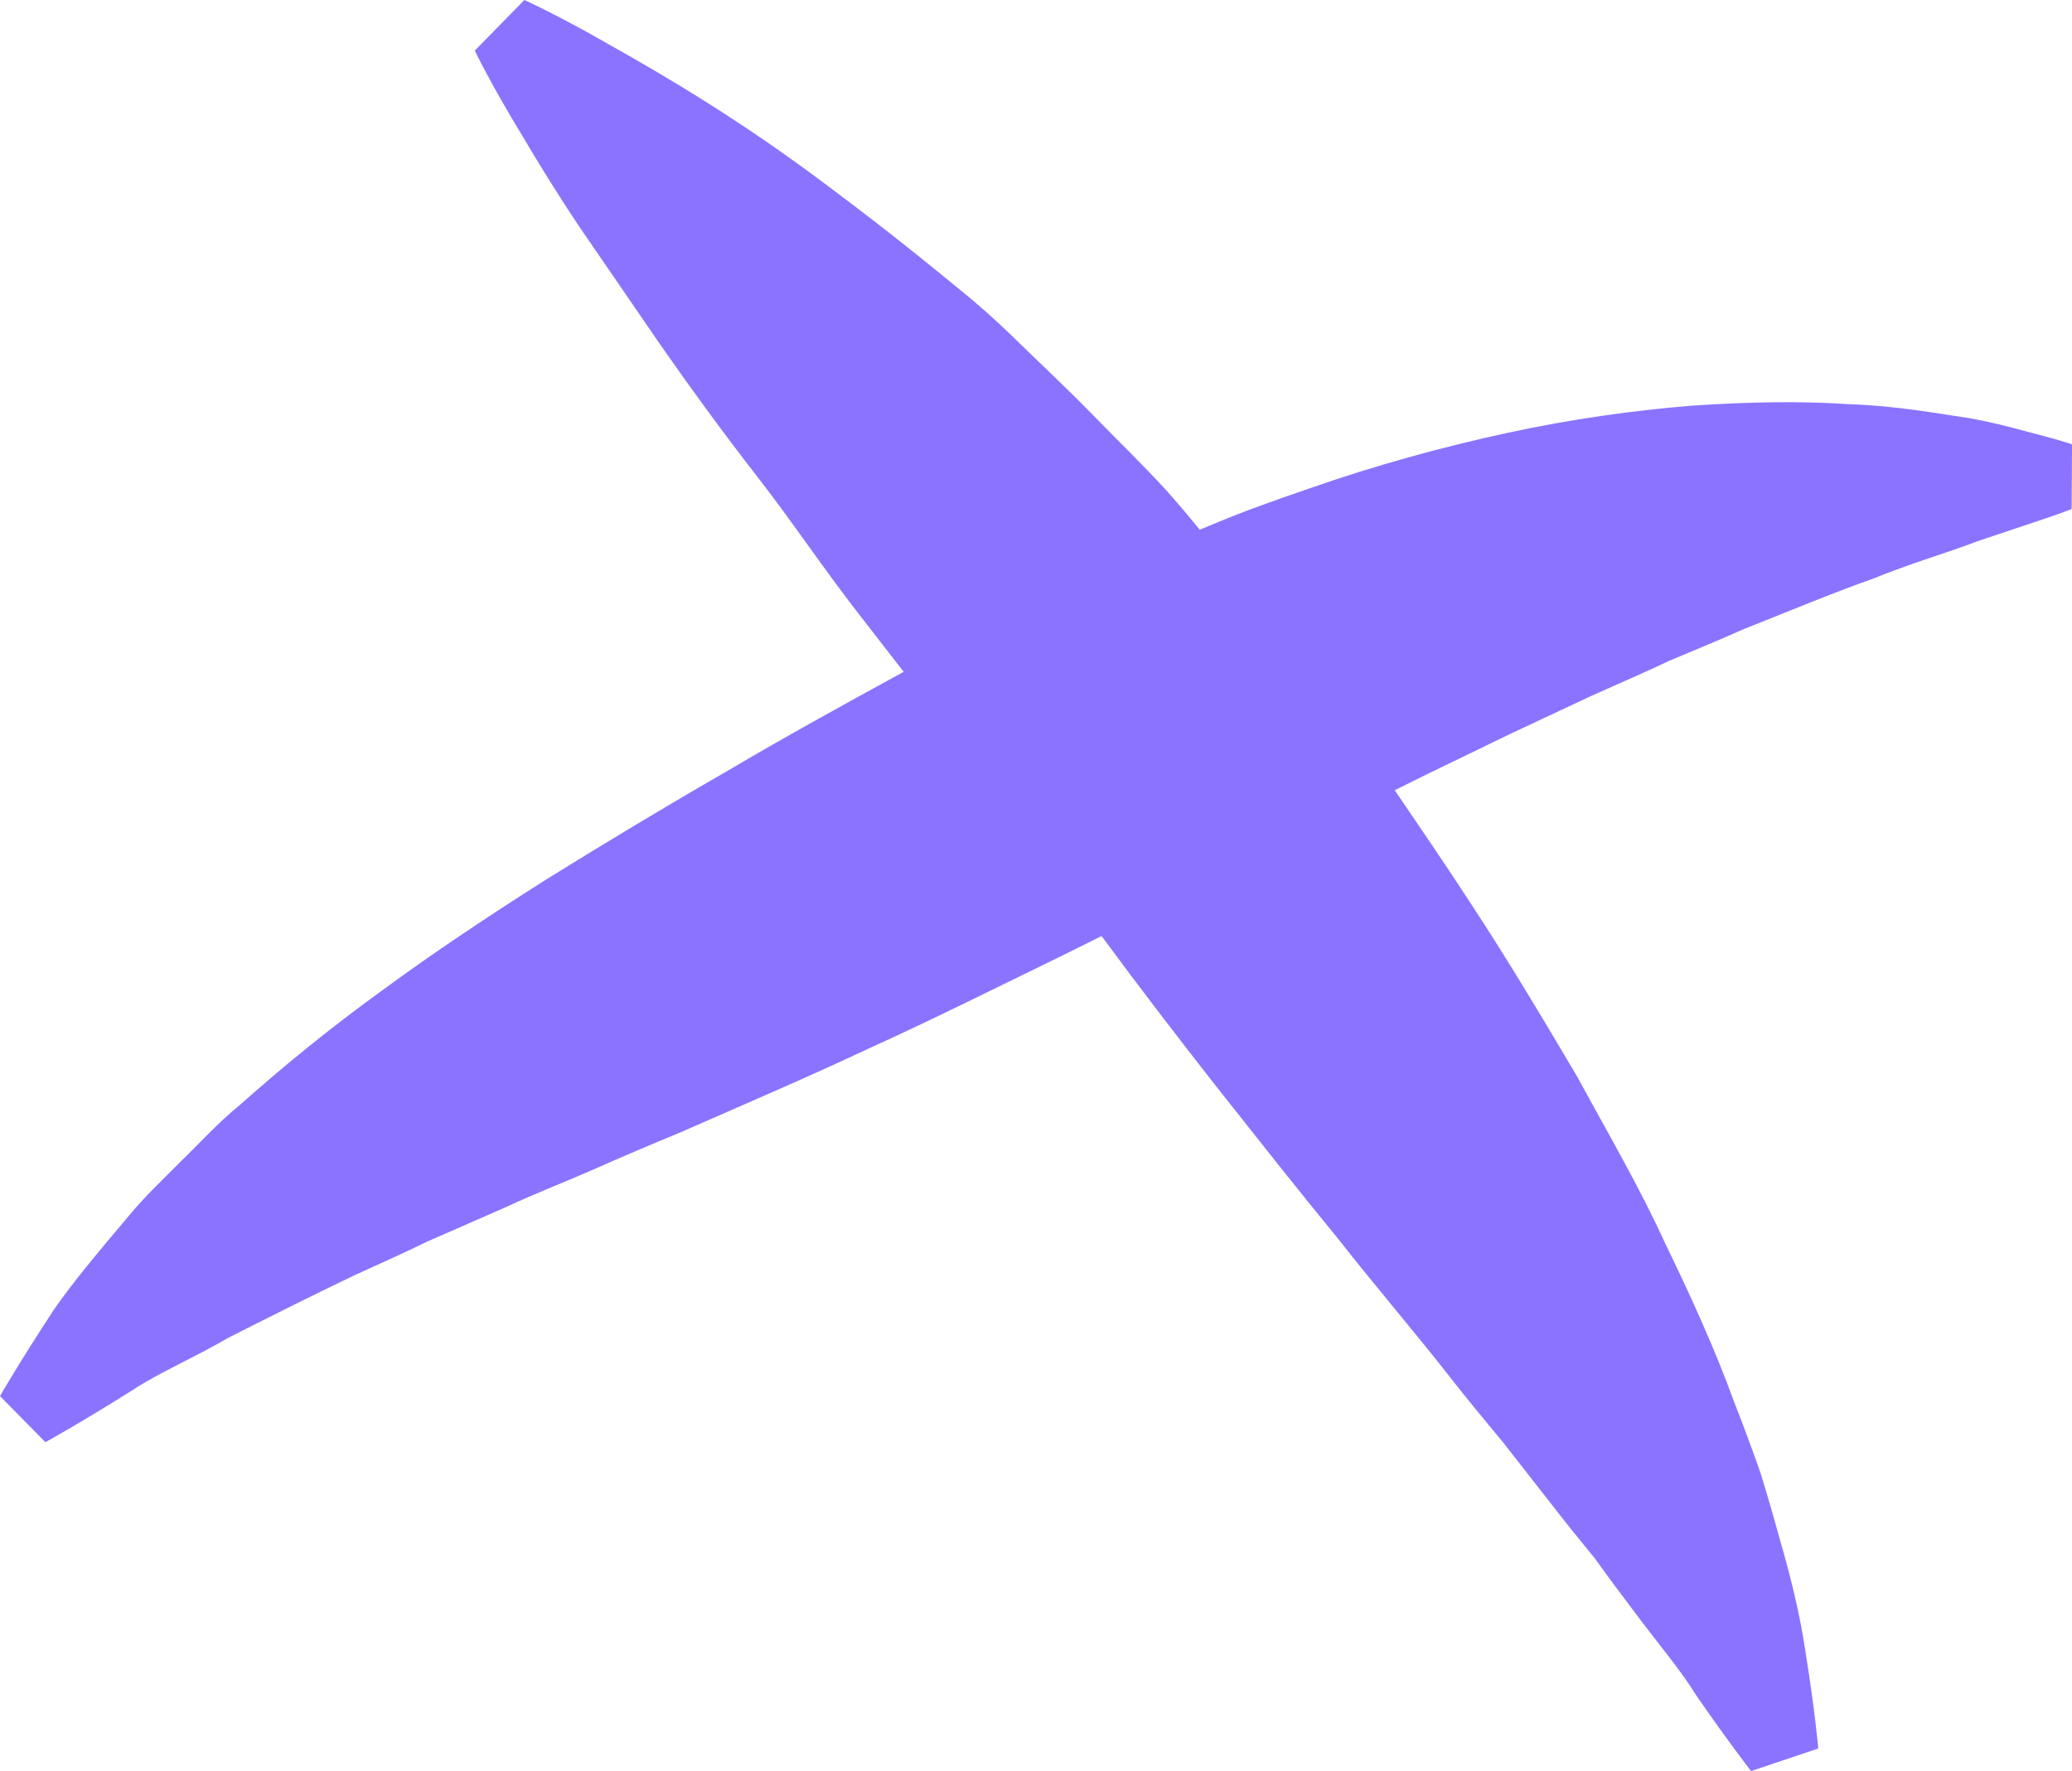 <?xml version="1.0" encoding="utf-8" standalone="no"?><!-- Generator: Adobe Illustrator 16.0.0, SVG Export Plug-In . SVG Version: 6.00 Build 0)  --><svg xmlns="http://www.w3.org/2000/svg" xmlns:xlink="http://www.w3.org/1999/xlink" enable-background="new 0 0 107.568 91.953" fill="#000000" height="91.953px" id="Layer_1" version="1.1" viewBox="0 0 107.568 91.953" width="107.568px" x="0px" xml:space="preserve" y="0px">
<g id="change1">
	<path d="M106.205,22.666c-0.898-0.225-2.234-0.637-3.953-0.955c-1.707-0.246-3.836-0.65-6.262-0.725   c-2.441-0.168-5.191-0.127-8.195,0.08c-2.988,0.244-6.213,0.688-9.553,1.412c-3.33,0.723-6.803,1.668-10.262,2.881   c-1.738,0.594-3.498,1.215-5.215,1.945c-0.158,0.066-0.318,0.133-0.479,0.201c-0.578-0.709-1.16-1.4-1.762-2.074   c-1.197-1.303-2.457-2.523-3.656-3.754c-1.197-1.234-2.431-2.395-3.617-3.545c-1.176-1.158-2.366-2.26-3.588-3.227   c-2.412-1.994-4.748-3.809-6.937-5.439c-4.374-3.273-8.212-5.529-11.025-7.109C28.94,0.768,27.224,0,27.222,0l-2.573,2.627   c-0.002,0,0.808,1.697,2.462,4.414c0.812,1.377,1.821,3.025,3.046,4.848c1.228,1.791,2.616,3.809,4.128,6.014   c1.506,2.16,3.17,4.451,4.992,6.797c1.834,2.346,3.538,4.928,5.51,7.439c0.706,0.9,1.408,1.824,2.128,2.742   c-3.145,1.715-6.216,3.41-9.222,5.186c-3.162,1.818-6.24,3.676-9.276,5.557c-2.988,1.893-5.912,3.834-8.594,5.811   c-2.7,1.949-5.172,3.977-7.376,5.938c-1.13,0.918-2.108,2.008-3.072,2.939c-0.958,0.971-1.858,1.807-2.662,2.785   c-1.598,1.887-2.998,3.562-3.932,4.926C0.958,70.807,0,72.485,0,72.485l2.356,2.393c0,0,1.695-0.926,4.516-2.699   c1.388-0.918,3.136-1.648,4.974-2.719c1.922-0.975,4.152-2.098,6.557-3.25c1.228-0.561,2.51-1.127,3.798-1.758   c1.332-0.586,2.71-1.188,4.126-1.807c1.38-0.652,2.899-1.23,4.394-1.887c1.486-0.66,3.034-1.32,4.637-1.98   c3.128-1.381,6.47-2.799,9.8-4.367c3.334-1.512,6.686-3.193,9.979-4.793c0.686-0.34,1.369-0.68,2.051-1.02   c1.963,2.664,3.975,5.285,5.979,7.84c2.164,2.734,4.213,5.336,6.291,7.867c1.984,2.529,4.059,4.936,5.855,7.242   c0.906,1.16,1.832,2.268,2.723,3.344c0.852,1.092,1.676,2.145,2.465,3.152c0.789,1.021,1.57,1.984,2.322,2.902   c0.674,0.941,1.336,1.832,1.971,2.668c1.254,1.688,2.484,3.123,3.258,4.398c1.723,2.492,2.855,3.941,2.855,3.941l3.488-1.172   c0,0-0.152-1.84-0.676-5.098c-0.242-1.645-0.68-3.57-1.316-5.746c-0.299-1.098-0.635-2.266-1.016-3.492   c-0.418-1.188-0.879-2.434-1.385-3.723c-0.955-2.631-2.184-5.348-3.561-8.18c-1.316-2.893-2.961-5.699-4.598-8.707   c-1.711-2.891-3.52-5.93-5.422-8.826c-1.297-2-2.66-3.99-4.012-5.98c0.551-0.273,1.113-0.555,1.658-0.824   c1.486-0.721,2.951-1.43,4.385-2.123c1.434-0.672,2.84-1.332,4.207-1.973c1.375-0.617,2.715-1.189,4.01-1.805   c1.307-0.541,2.57-1.068,3.791-1.613c2.449-0.969,4.717-1.922,6.777-2.645c2.047-0.832,3.887-1.352,5.412-1.941   c1.549-0.52,2.77-0.928,3.6-1.207c0.844-0.283,1.301-0.469,1.301-0.469l0.02-3.359C107.574,23.071,107.102,22.906,106.205,22.666z" fill="#8b73ff"/>
</g>
</svg>